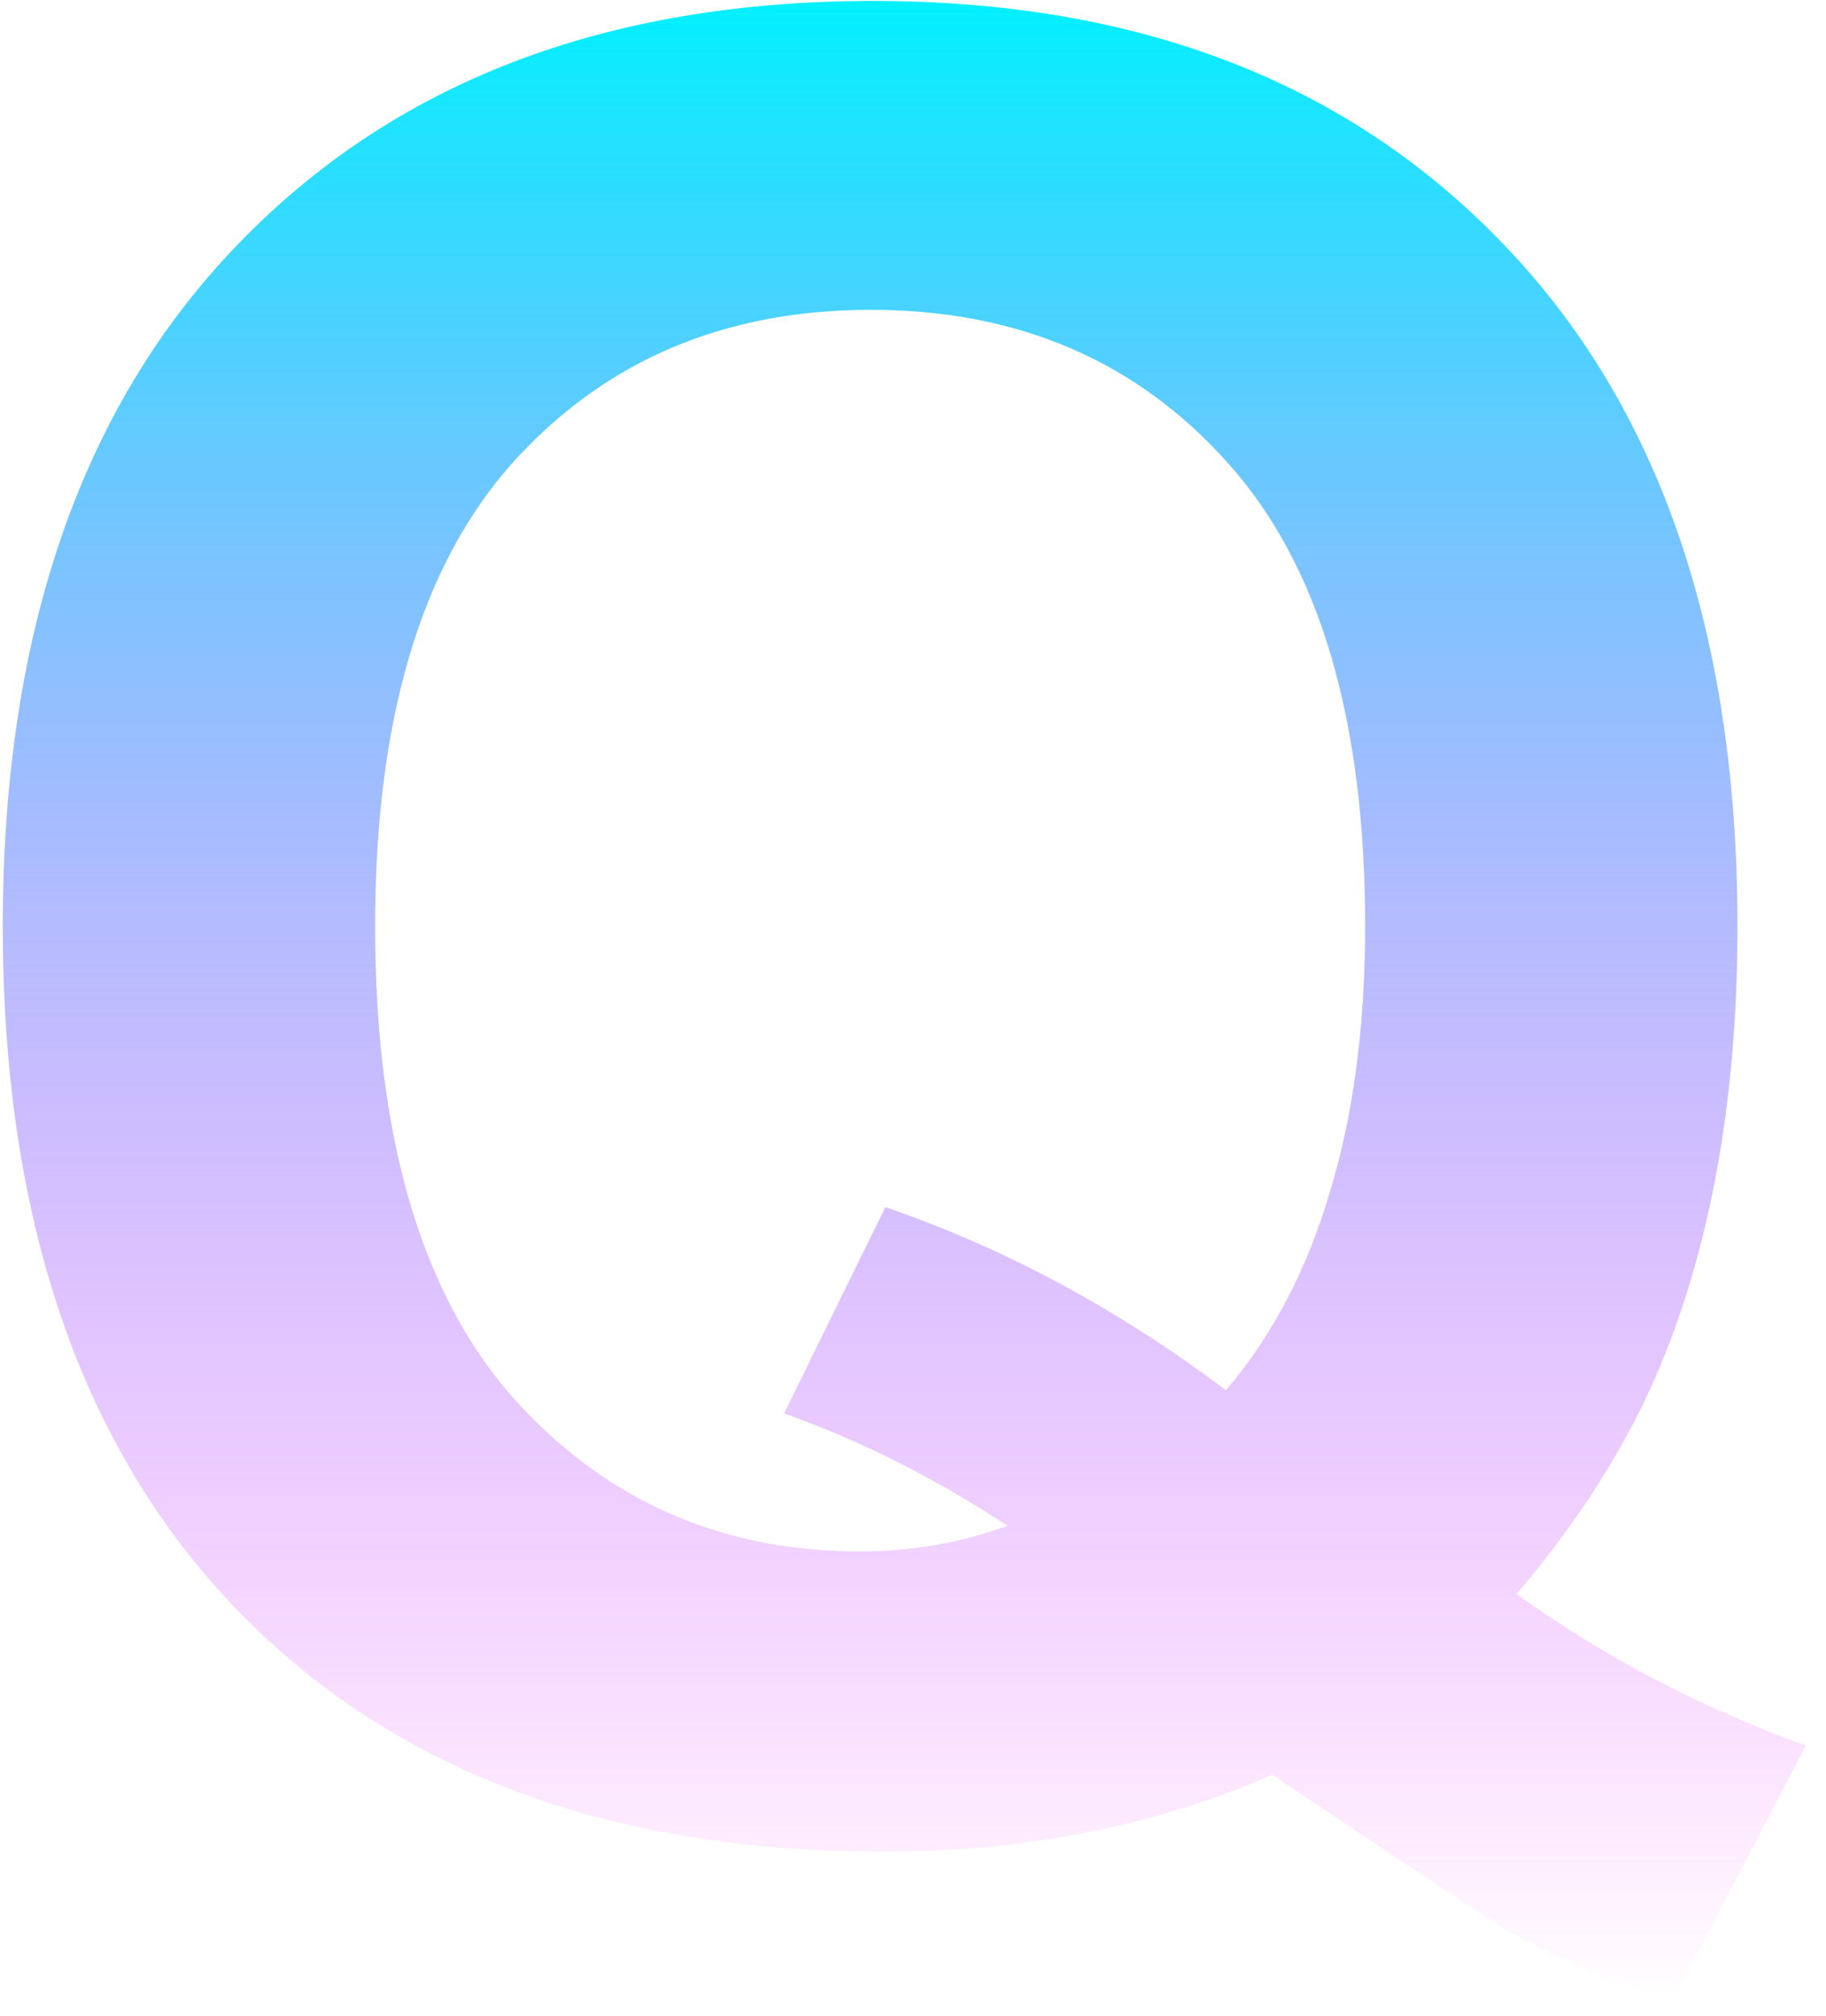 <svg width="48" height="53" viewBox="0 0 48 53" fill="none" xmlns="http://www.w3.org/2000/svg">
<path id="Q" d="M39.864 41.902C42.196 43.571 44.731 44.897 47.47 45.881L43.972 52.588C42.539 52.16 41.137 51.572 39.768 50.823C39.469 50.673 37.361 49.283 33.447 46.651C30.366 47.999 26.954 48.673 23.21 48.673C15.979 48.673 10.31 46.545 6.202 42.287C2.116 38.03 0.073 32.051 0.073 24.349C0.073 16.669 2.127 10.7 6.234 6.443C10.342 2.164 15.915 0.025 22.953 0.025C29.927 0.025 35.458 2.164 39.544 6.443C43.63 10.7 45.673 16.669 45.673 24.349C45.673 28.414 45.106 31.986 43.972 35.067C43.116 37.42 41.747 39.699 39.864 41.902ZM32.227 36.543C33.447 35.11 34.356 33.377 34.955 31.345C35.575 29.312 35.885 26.98 35.885 24.349C35.885 18.915 34.687 14.861 32.291 12.187C29.895 9.492 26.761 8.144 22.889 8.144C19.017 8.144 15.872 9.492 13.455 12.187C11.059 14.883 9.861 18.937 9.861 24.349C9.861 29.847 11.059 33.965 13.455 36.704C15.872 39.421 18.921 40.779 22.6 40.779C23.969 40.779 25.264 40.554 26.483 40.105C24.558 38.843 22.6 37.859 20.611 37.153L23.274 31.73C26.398 32.8 29.382 34.404 32.227 36.543Z" fill="url(#paint0_linear_604_667)"/>
<defs>
<linearGradient id="paint0_linear_604_667" x1="23.771" y1="0.025" x2="23.771" y2="52.588" gradientUnits="userSpaceOnUse">
<stop stop-color="#00F0FF"/>
<stop offset="1" stop-color="#FA00FF" stop-opacity="0"/>
<stop offset="1" stop-color="#FA00FF" stop-opacity="0"/>
</linearGradient>
</defs>
</svg>

